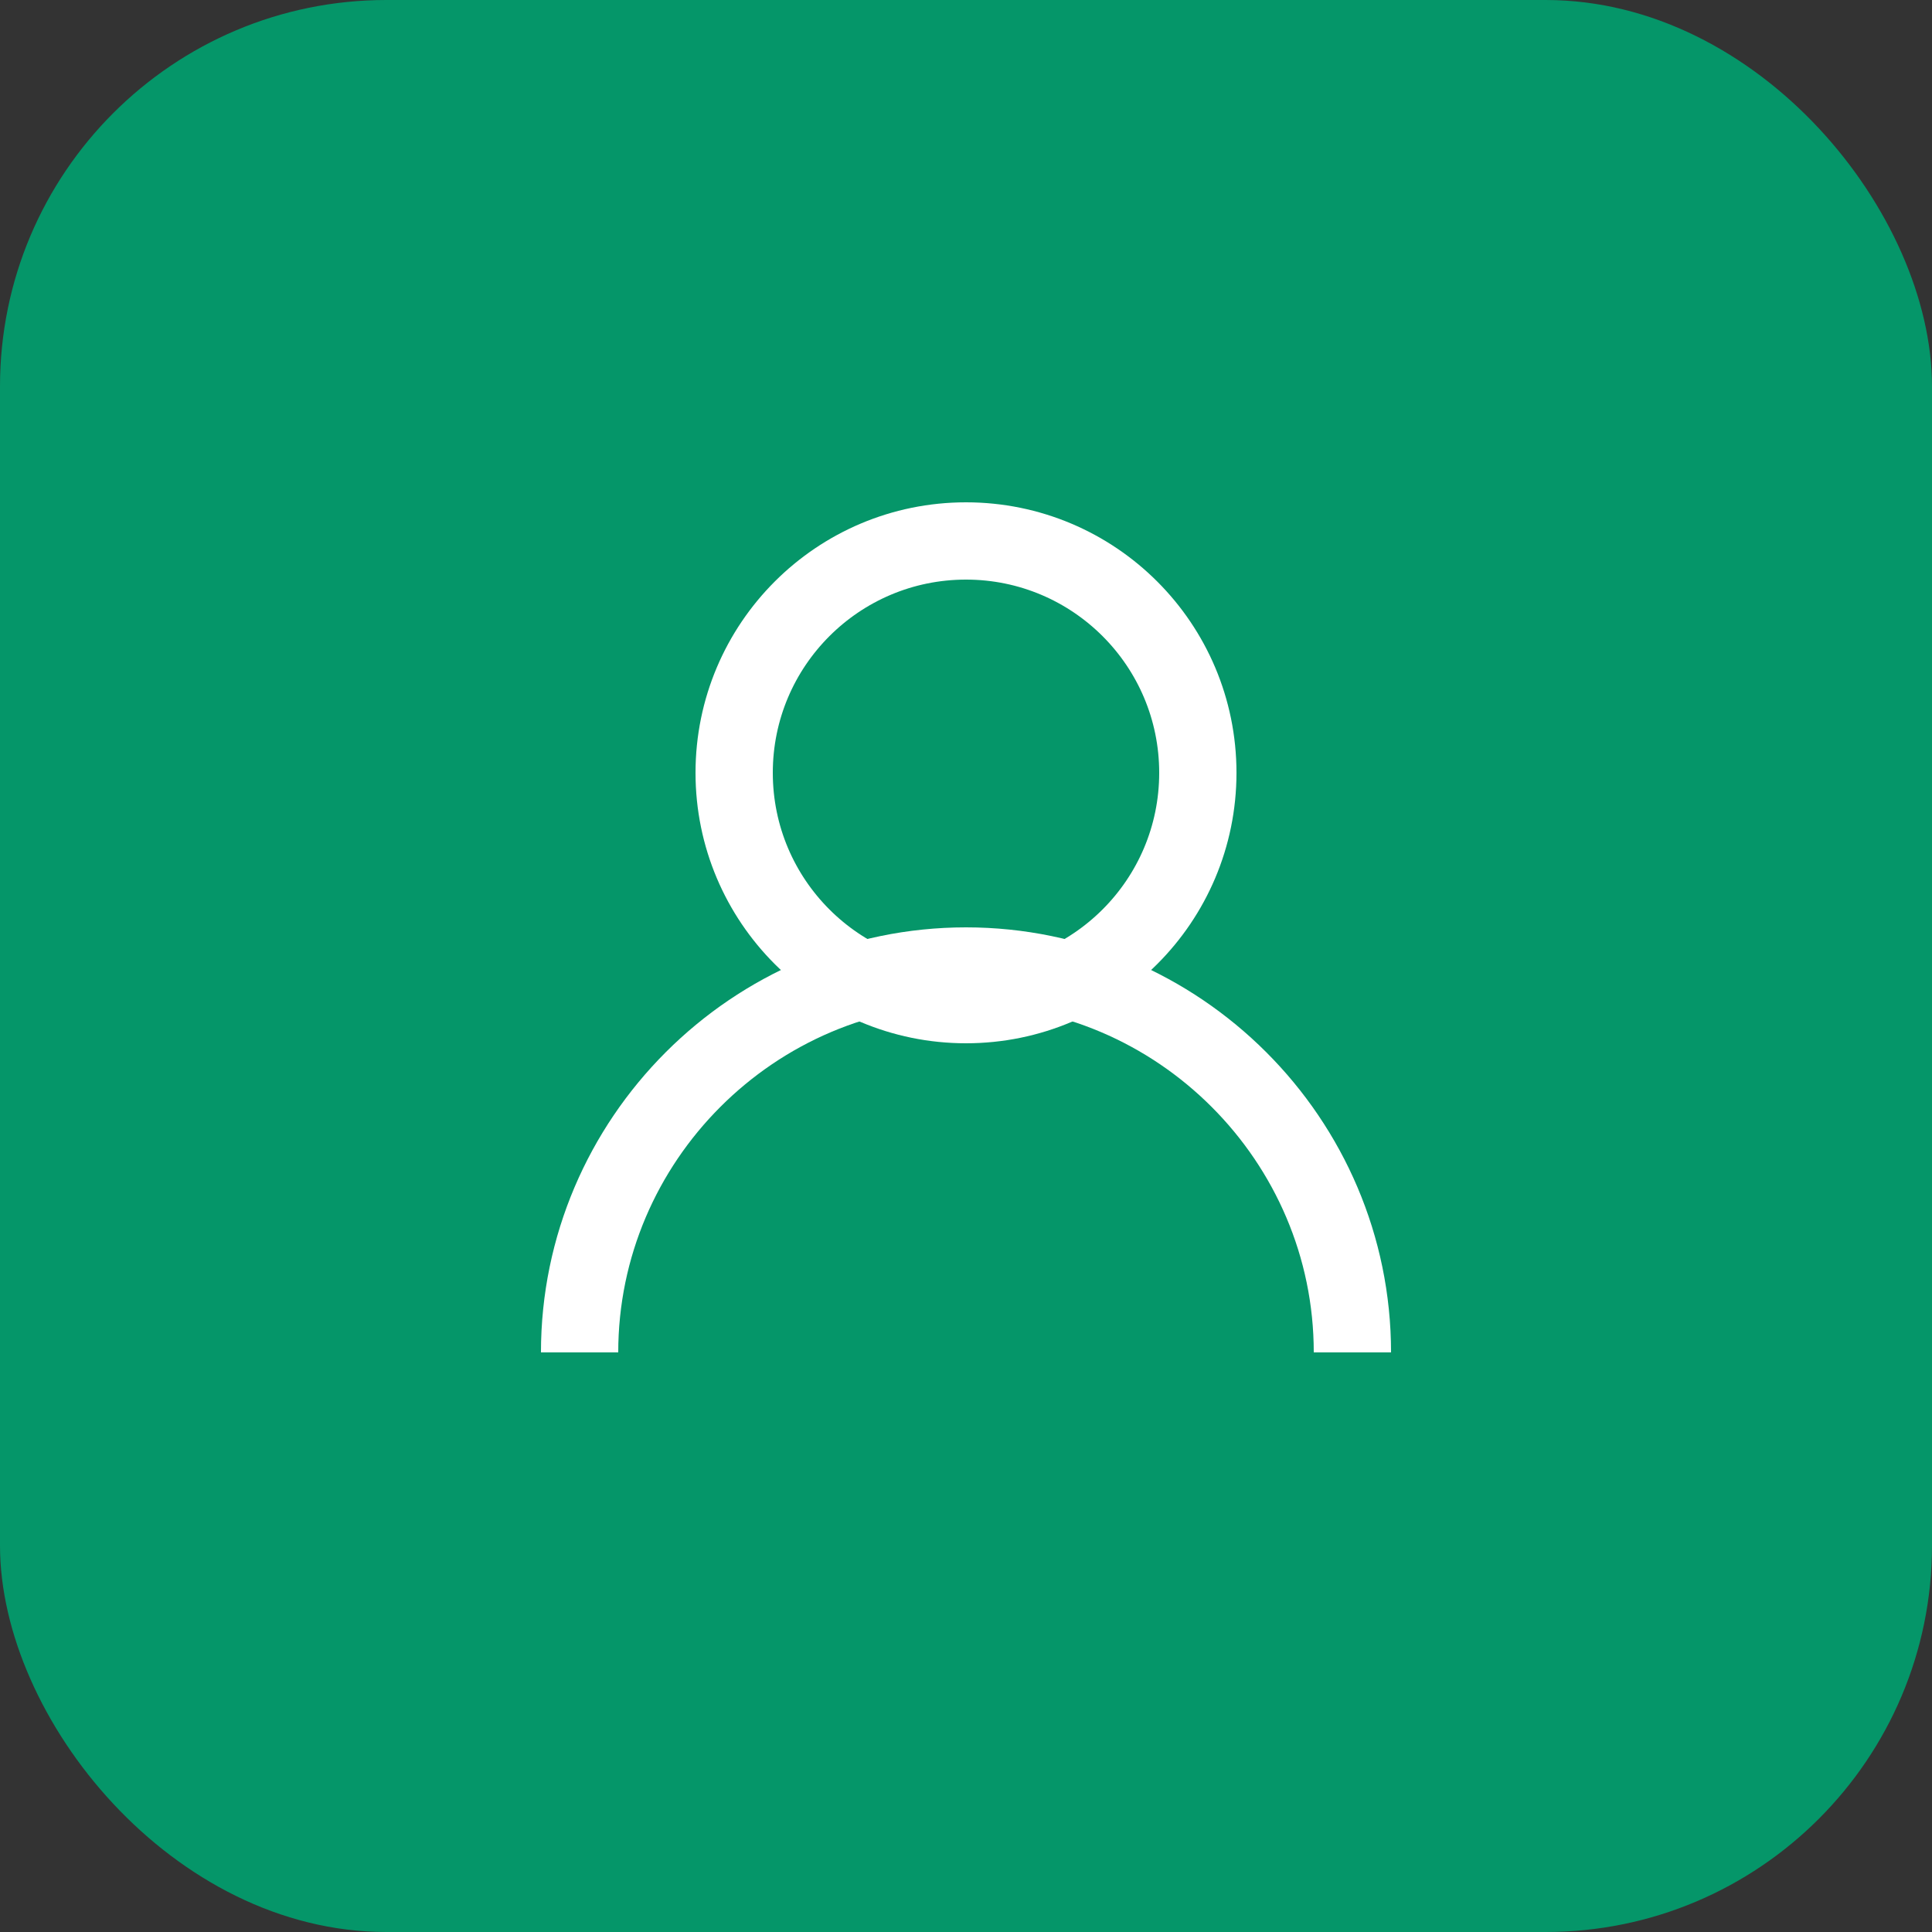<svg xmlns="http://www.w3.org/2000/svg" viewBox="0 0 50 50" fill="none">
  <rect x="0" y="0" width="50" height="50" fill="#333333" stroke="none"/>
  <rect width="50" height="50" rx="10" fill="#059669"/>
  <circle cx="25" cy="20" r="6" stroke="white" stroke-width="2" fill="none"/>
  <path d="M15 35c0-5.5 4.5-10 10-10s10 4.5 10 10" stroke="white" stroke-width="2" fill="none"/>
</svg>

